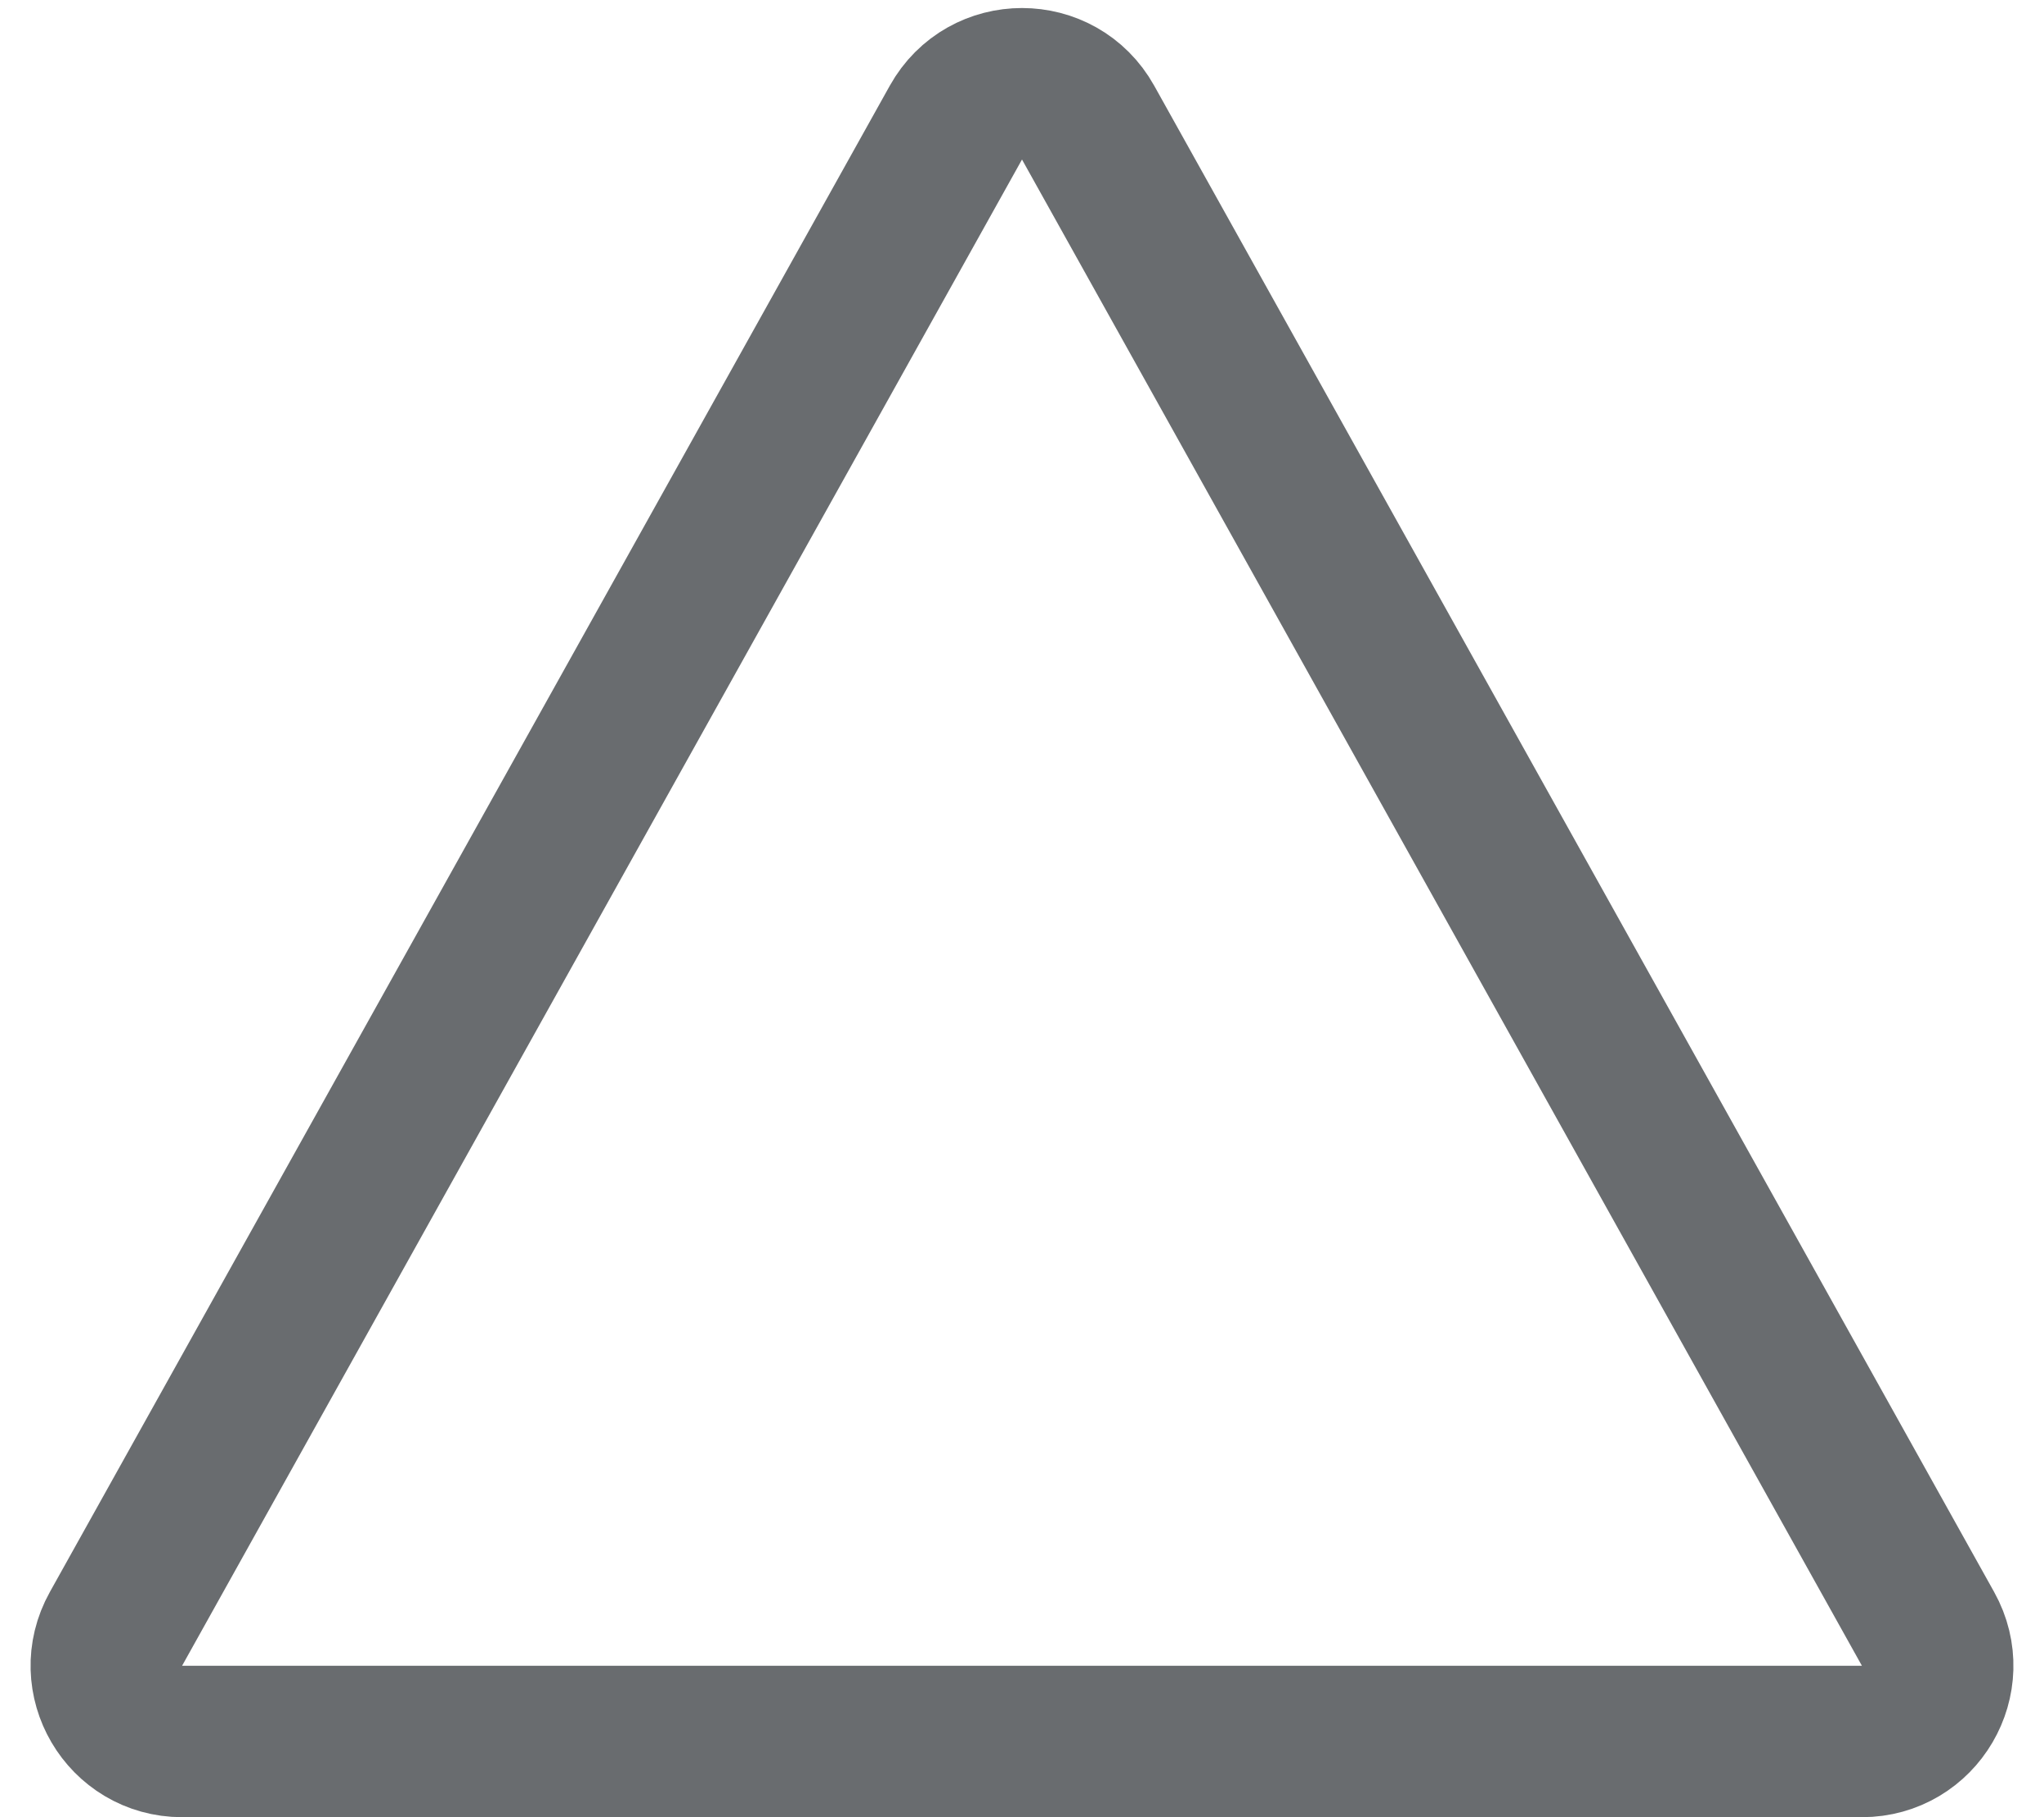 <?xml version="1.0" encoding="UTF-8"?> <svg xmlns="http://www.w3.org/2000/svg" width="27" height="24" viewBox="0 0 27 24" fill="none"> <path d="M14.373 1.619L25.468 21.513C25.84 22.18 25.358 23 24.595 23H2.405C1.642 23 1.16 22.18 1.532 21.513L12.627 1.619C13.008 0.935 13.992 0.935 14.373 1.619Z" stroke="#696C6F" stroke-width="2"></path> </svg> 